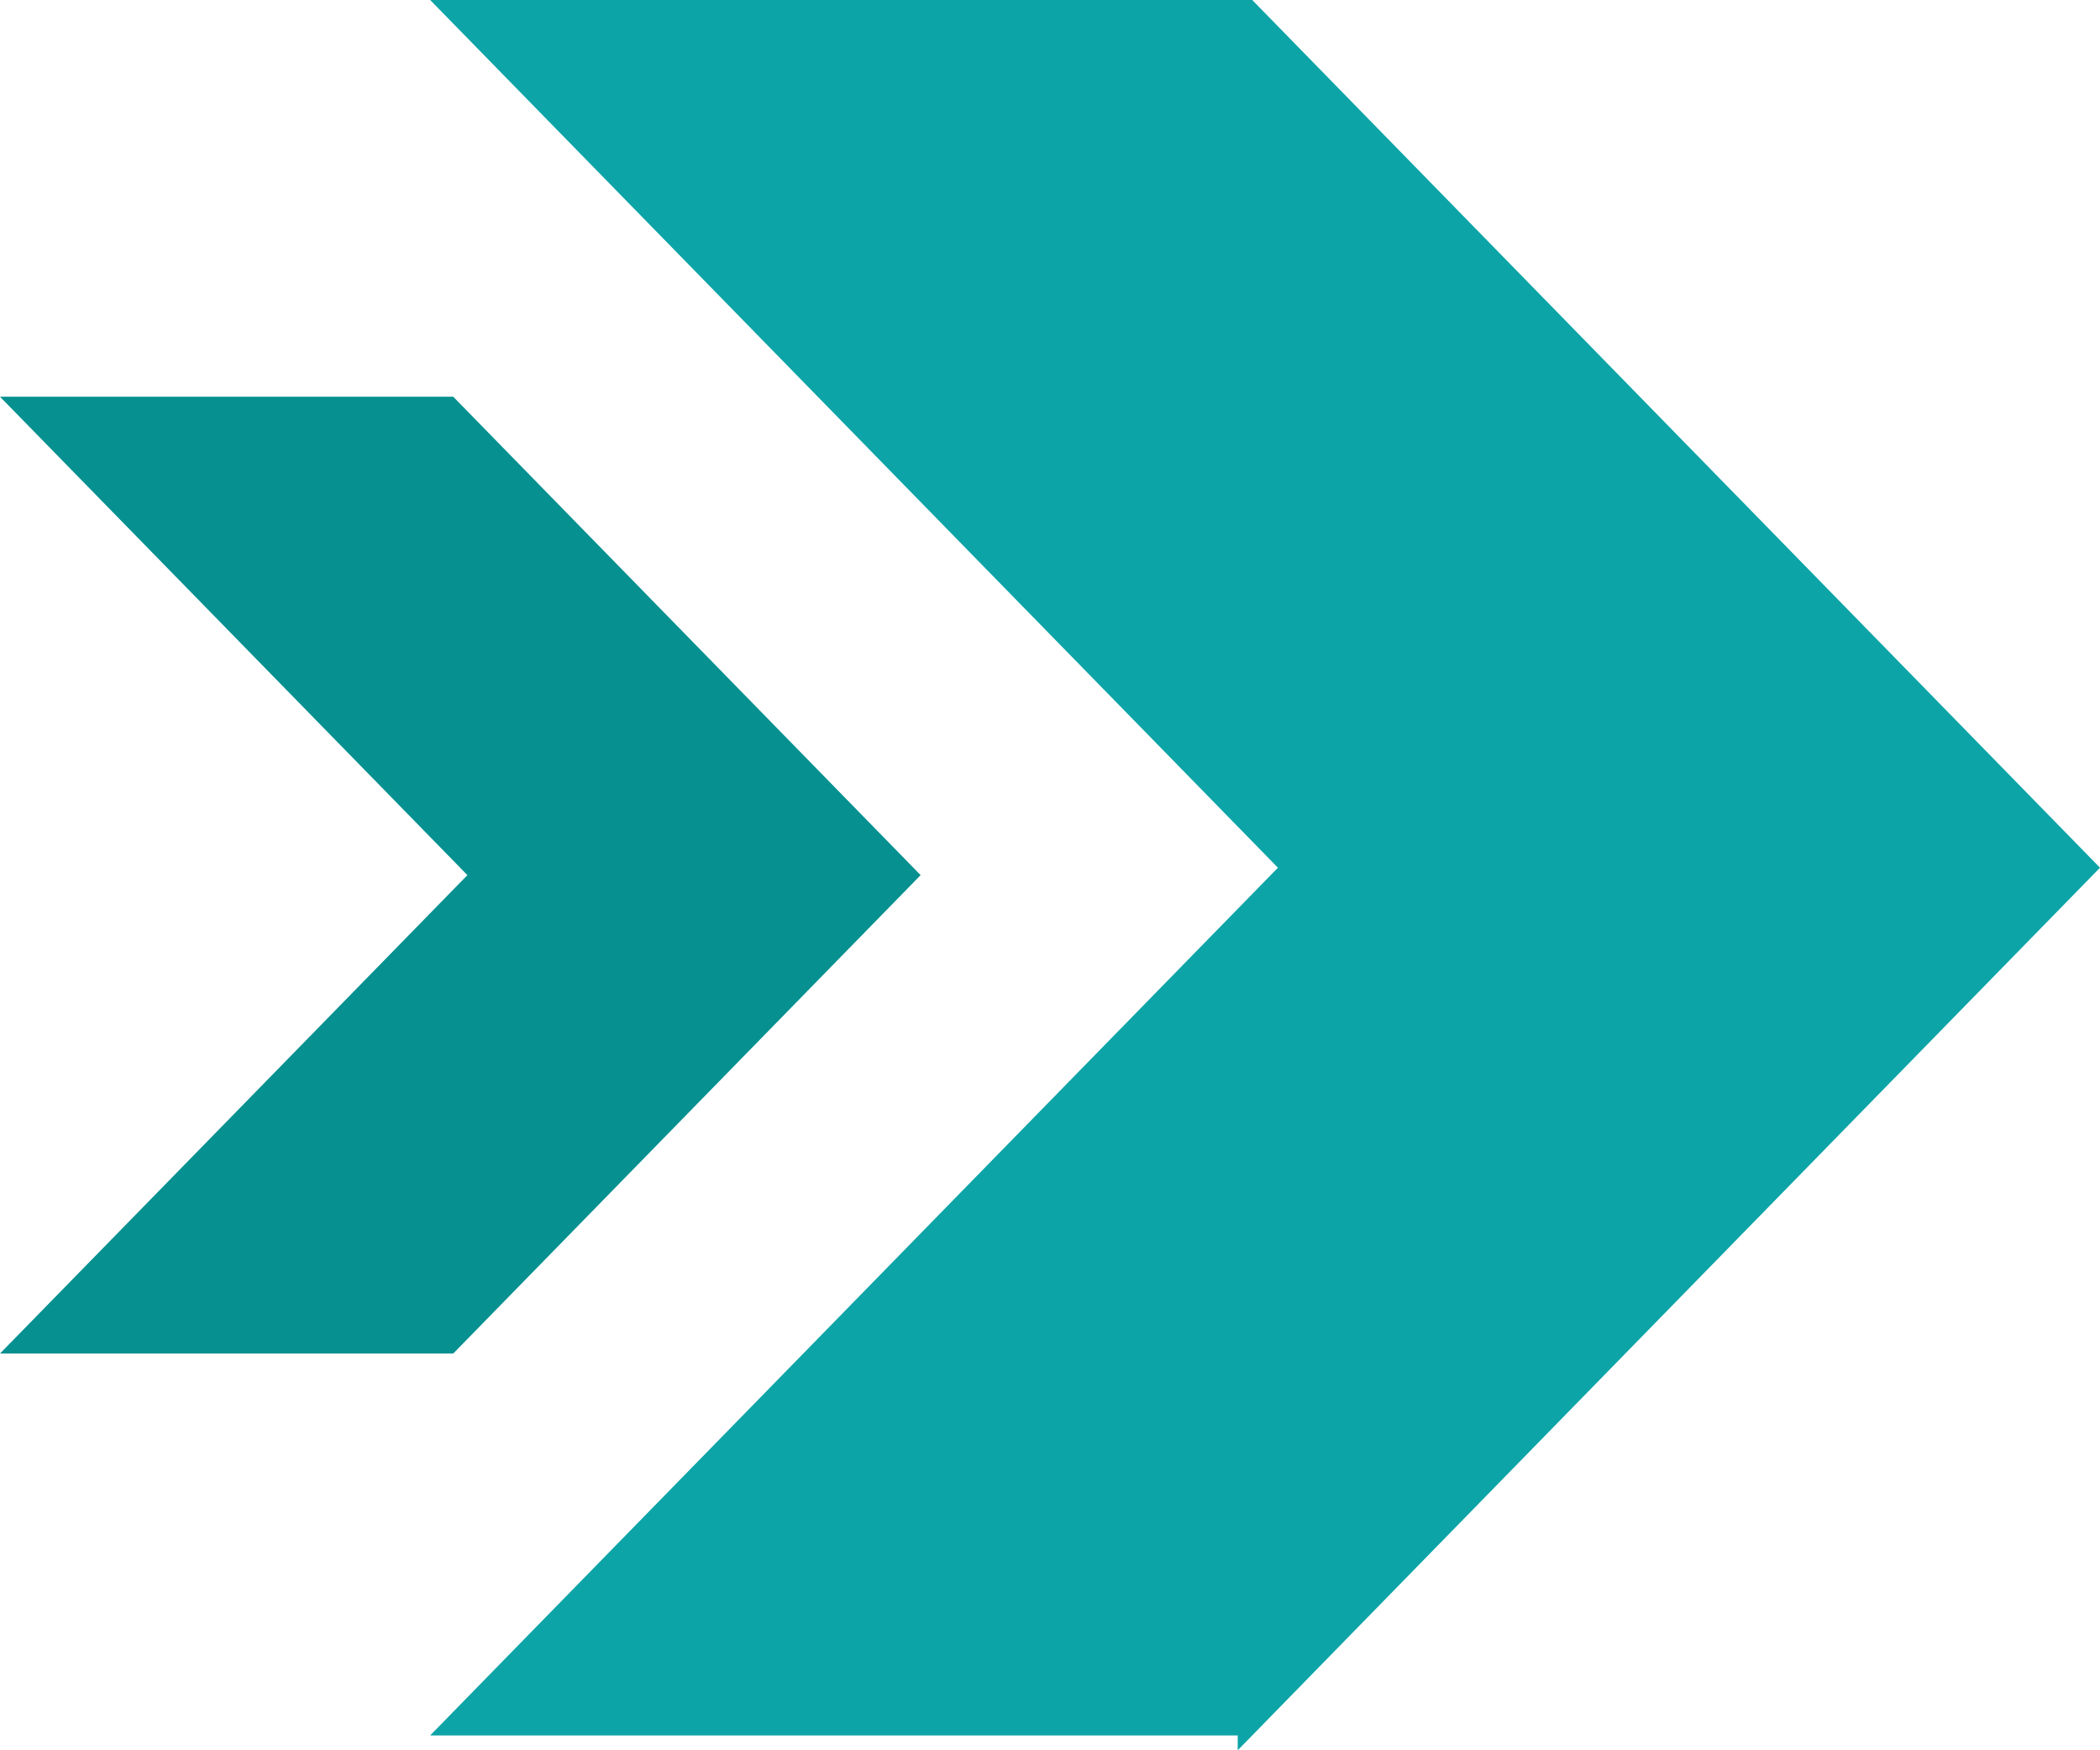 <?xml version="1.0" encoding="UTF-8"?> <svg xmlns="http://www.w3.org/2000/svg" xmlns:xlink="http://www.w3.org/1999/xlink" xmlns:xodm="http://www.corel.com/coreldraw/odm/2003" xml:space="preserve" width="21.167mm" height="17.639mm" version="1.1" style="shape-rendering:geometricPrecision; text-rendering:geometricPrecision; image-rendering:optimizeQuality; fill-rule:evenodd; clip-rule:evenodd" viewBox="0 0 2116.66 1763.88"> <defs> <style type="text/css"> .fil1 {fill:#069090} .fil0 {fill:#0CA4A7} </style> </defs> <g id="Слой_x0020_1">  <g id="_1784598582784"> <g id="_1463691213328"> <polygon class="fil0" points="433.58,1748.92 1288.07,874.46 433.58,0 1262.17,0 1702.36,450.48 2116.66,874.46 1702.36,1298.43 1247.54,1763.88 1247.54,1748.92 "></polygon> <polygon class="fil1" points="-0,1364.06 471.11,881.94 -0,399.82 456.83,399.82 699.53,648.18 927.93,881.94 699.53,1115.68 456.82,1364.06 "></polygon> </g> </g> </g> </svg> 